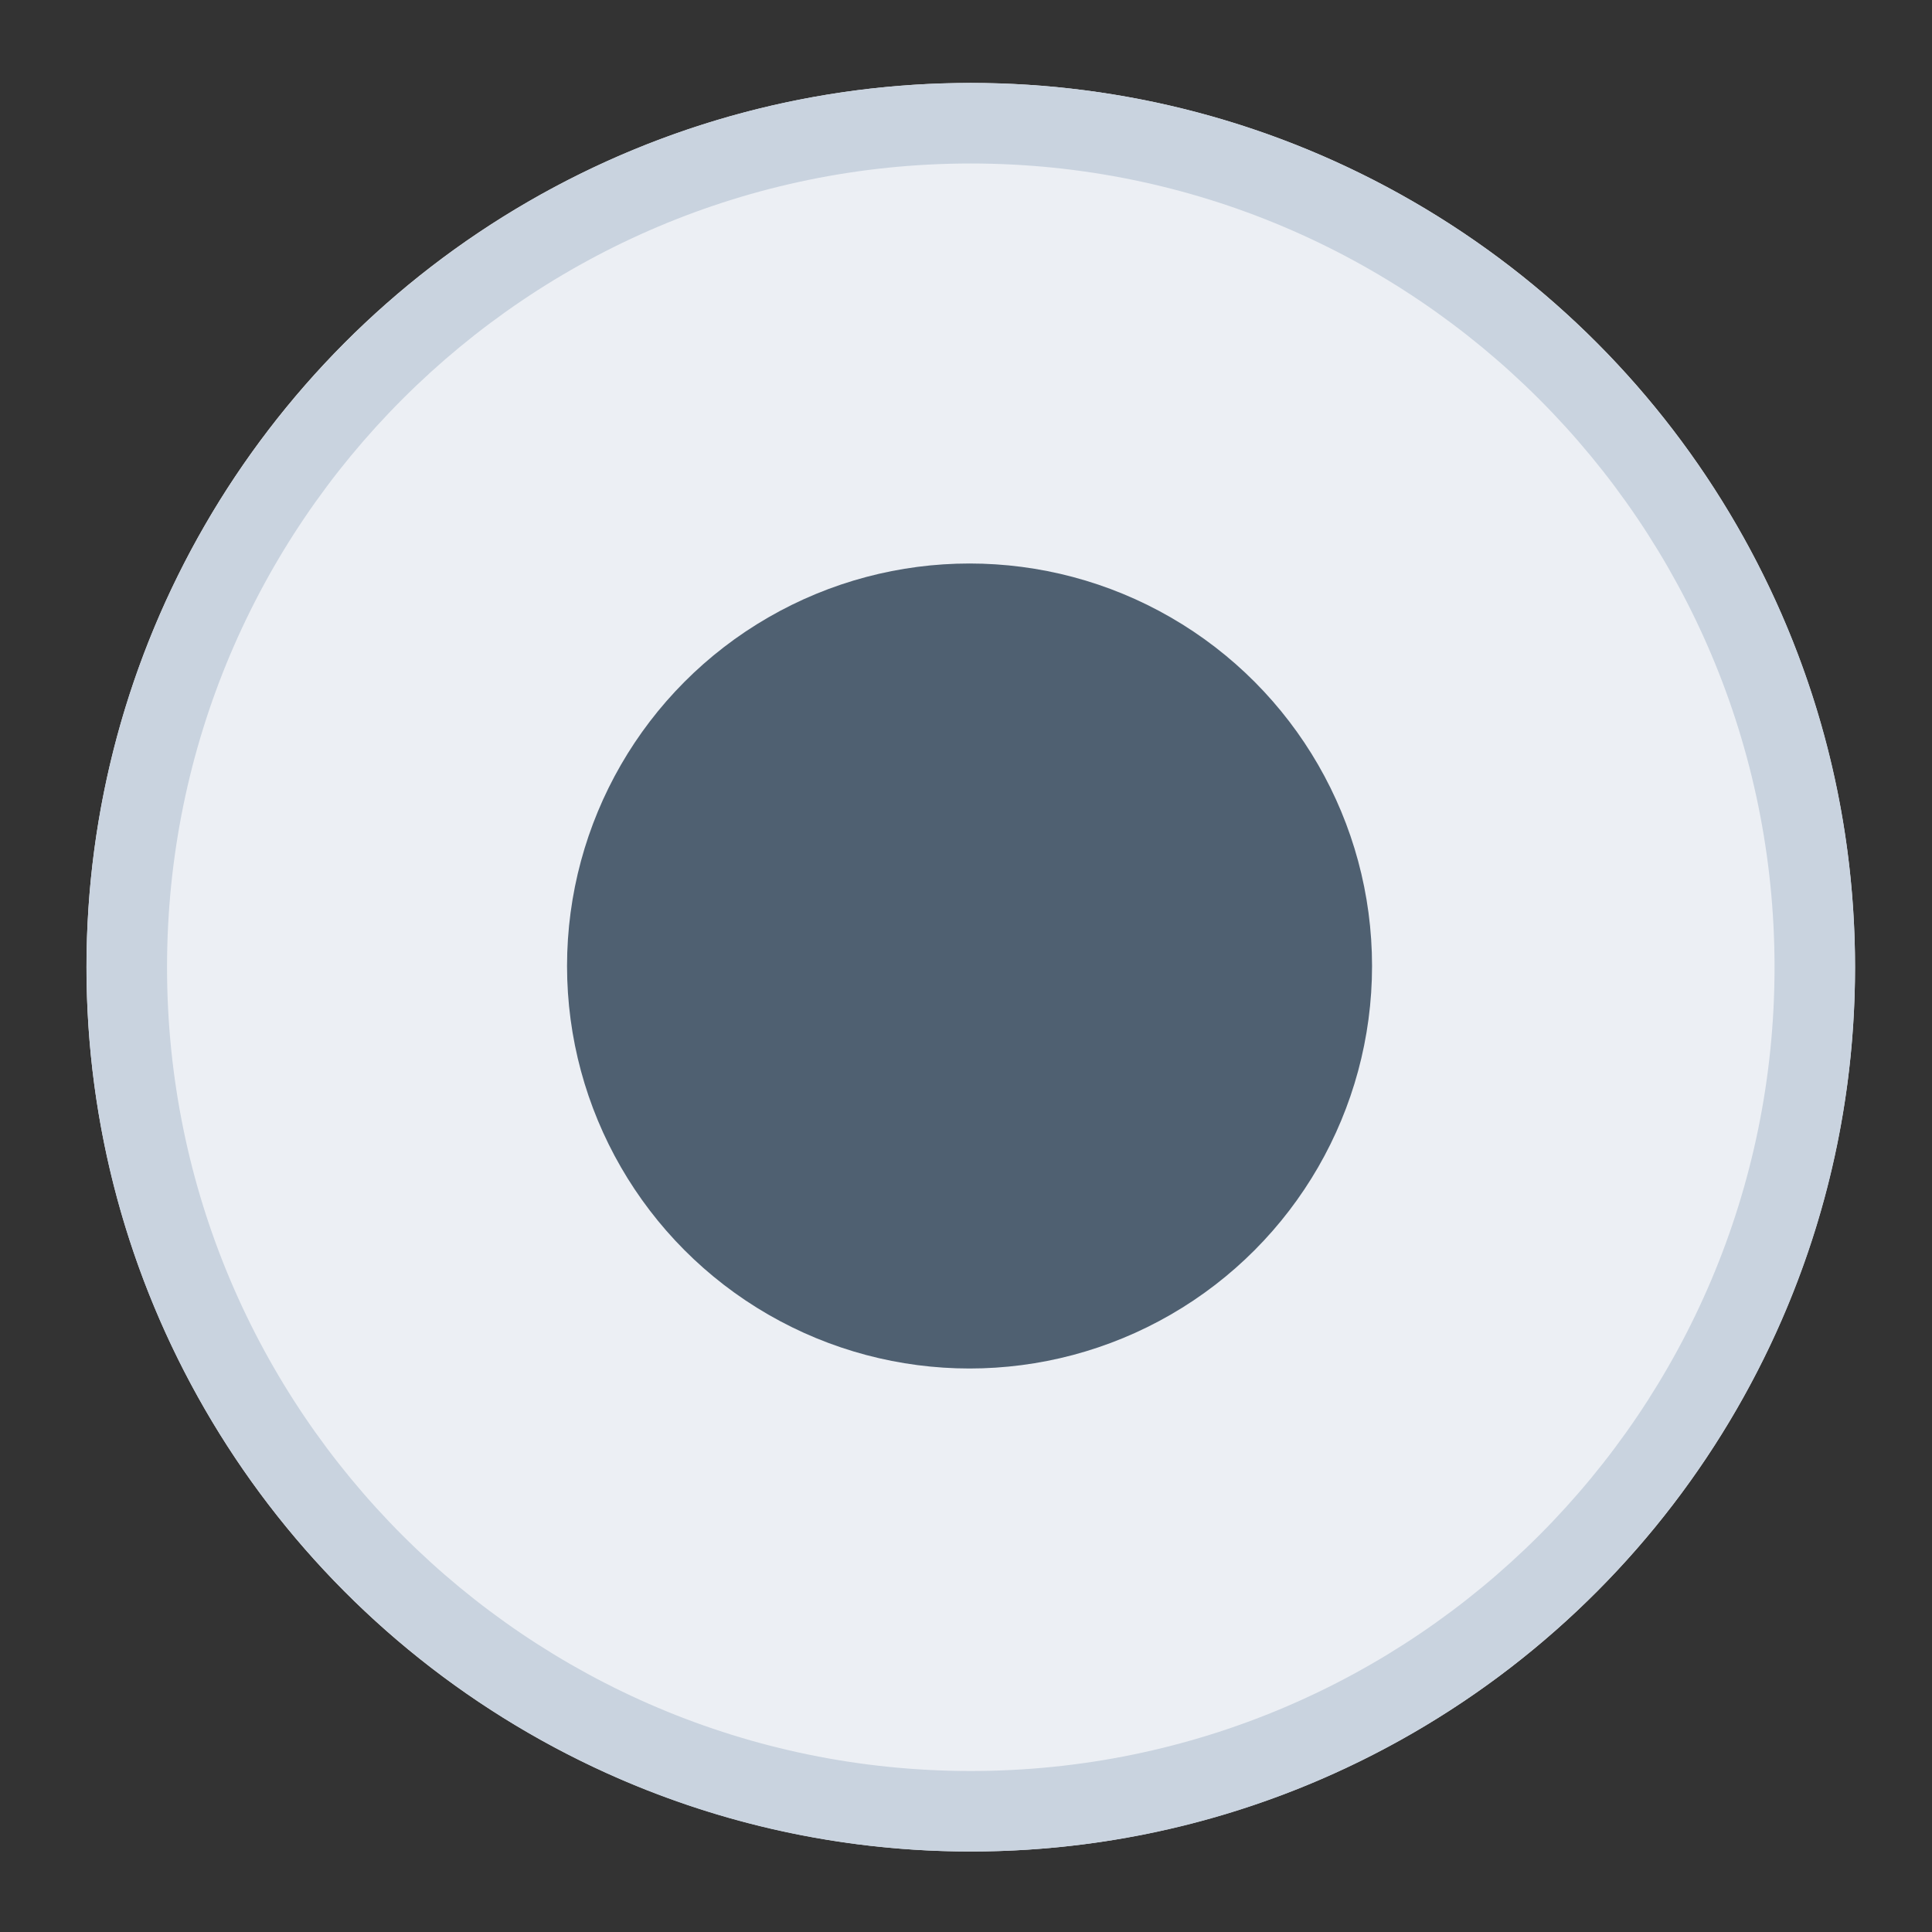 <svg clip-rule="evenodd" fill-rule="evenodd" preserveAspectRatio="xMidYMid" stroke-linejoin="round" stroke-miterlimit="2" viewBox="0 0 24 24" xmlns="http://www.w3.org/2000/svg"><rect x="0" y="0" width="24" height="24" fill="#333333" stroke="none"/><path d="m0-26h275v167h-275z" fill="none"/><circle cx="12.059" cy="12.015" fill="#eceff4" r="10.985"/><path d="m12.059 1.031c6.063 0 10.985 4.922 10.985 10.984 0 6.063-4.922 10.985-10.985 10.985-6.062 0-10.984-4.922-10.984-10.985 0-6.062 4.922-10.984 10.984-10.984zm0 1c5.511 0 9.985 4.474 9.985 9.984 0 5.511-4.474 9.985-9.985 9.985-5.51 0-9.984-4.474-9.984-9.985 0-5.51 4.474-9.984 9.984-9.984z" fill="#c9d3df"/><circle cx="12.044" cy="12" fill="#4f6071" r="5"/></svg>